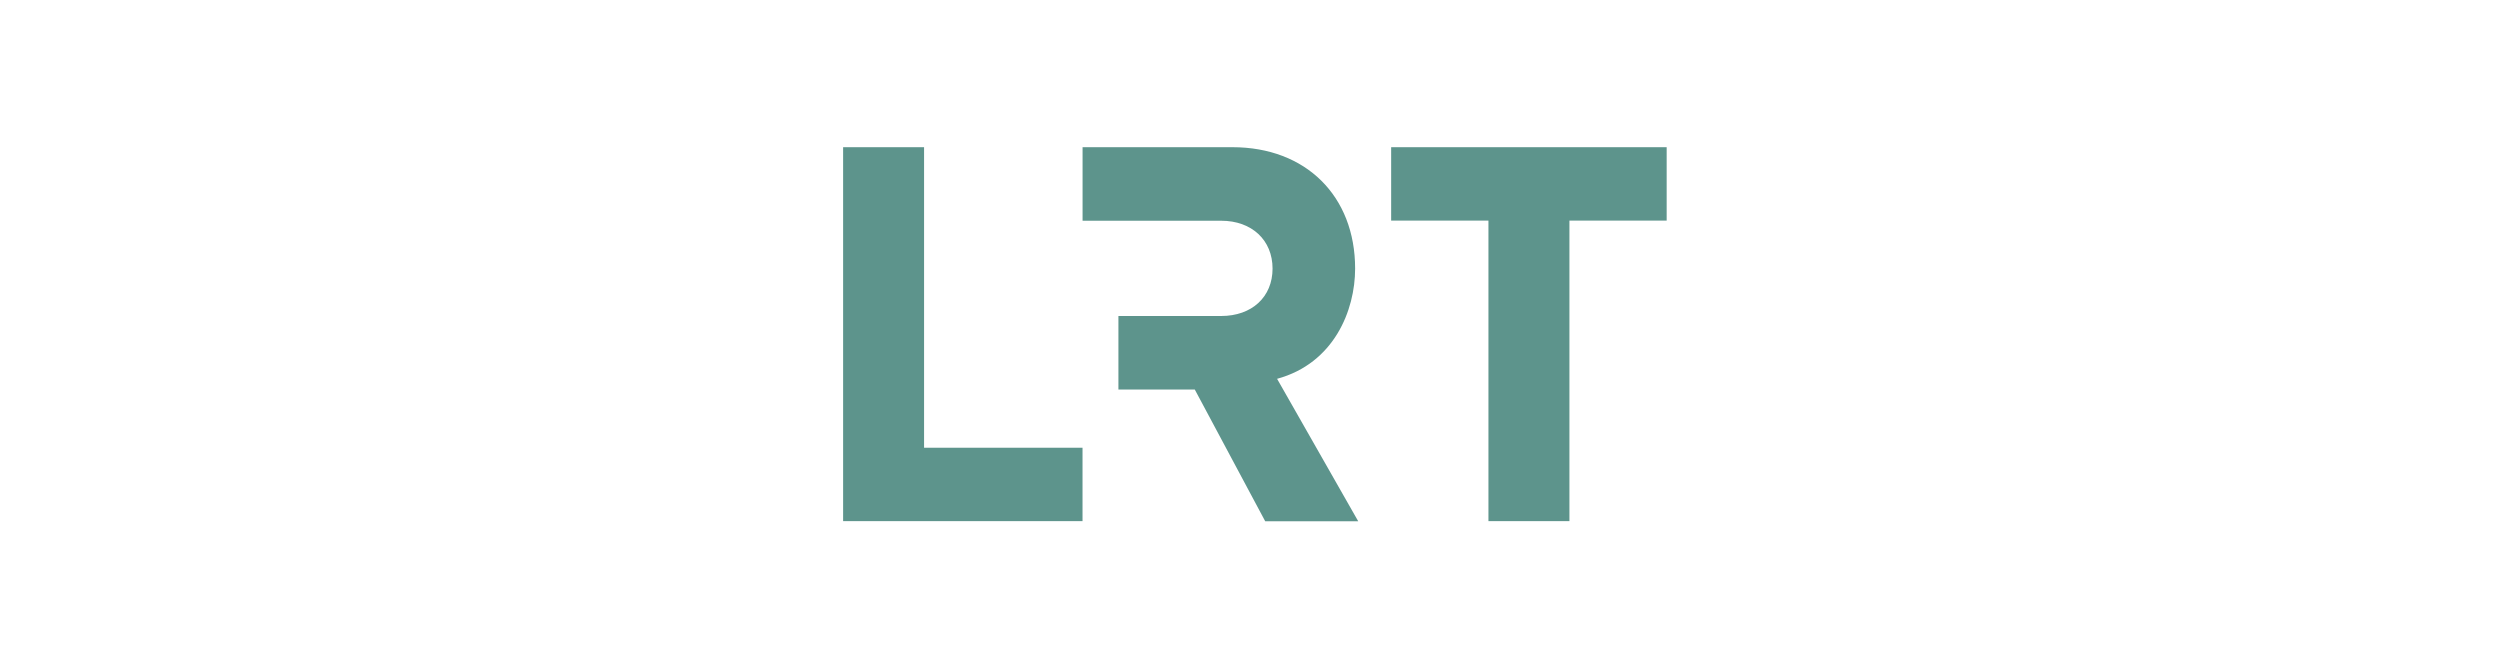 <svg width="180" height="48" viewBox="0 0 180 48" fill="none" xmlns="http://www.w3.org/2000/svg">
<path fill-rule="evenodd" clip-rule="evenodd" d="M100.163 10.597V15.884H107.168V37.523H112.999V15.884H120V10.597H100.163ZM91.95 27.275C96.046 26.158 97.569 22.353 97.569 19.338C97.569 14.11 94.019 10.598 88.736 10.598H77.945V15.893H87.925C90.137 15.893 91.624 17.296 91.624 19.338C91.624 21.38 90.137 22.752 87.925 22.752H80.526V28.044H86.023L91.096 37.533H97.793L91.95 27.275ZM66.533 10.598V32.235H77.942V37.523H60.704V10.598H66.533Z" fill="url(#paint0_linear_5267_13280)"/>
<defs>
<linearGradient id="paint0_linear_5267_13280" x1="112.099" y1="14.115" x2="100.948" y2="38.547" gradientUnits="userSpaceOnUse">
<stop offset="0.001" stop-color="#5D948C"/>
</linearGradient>
</defs>
</svg>
